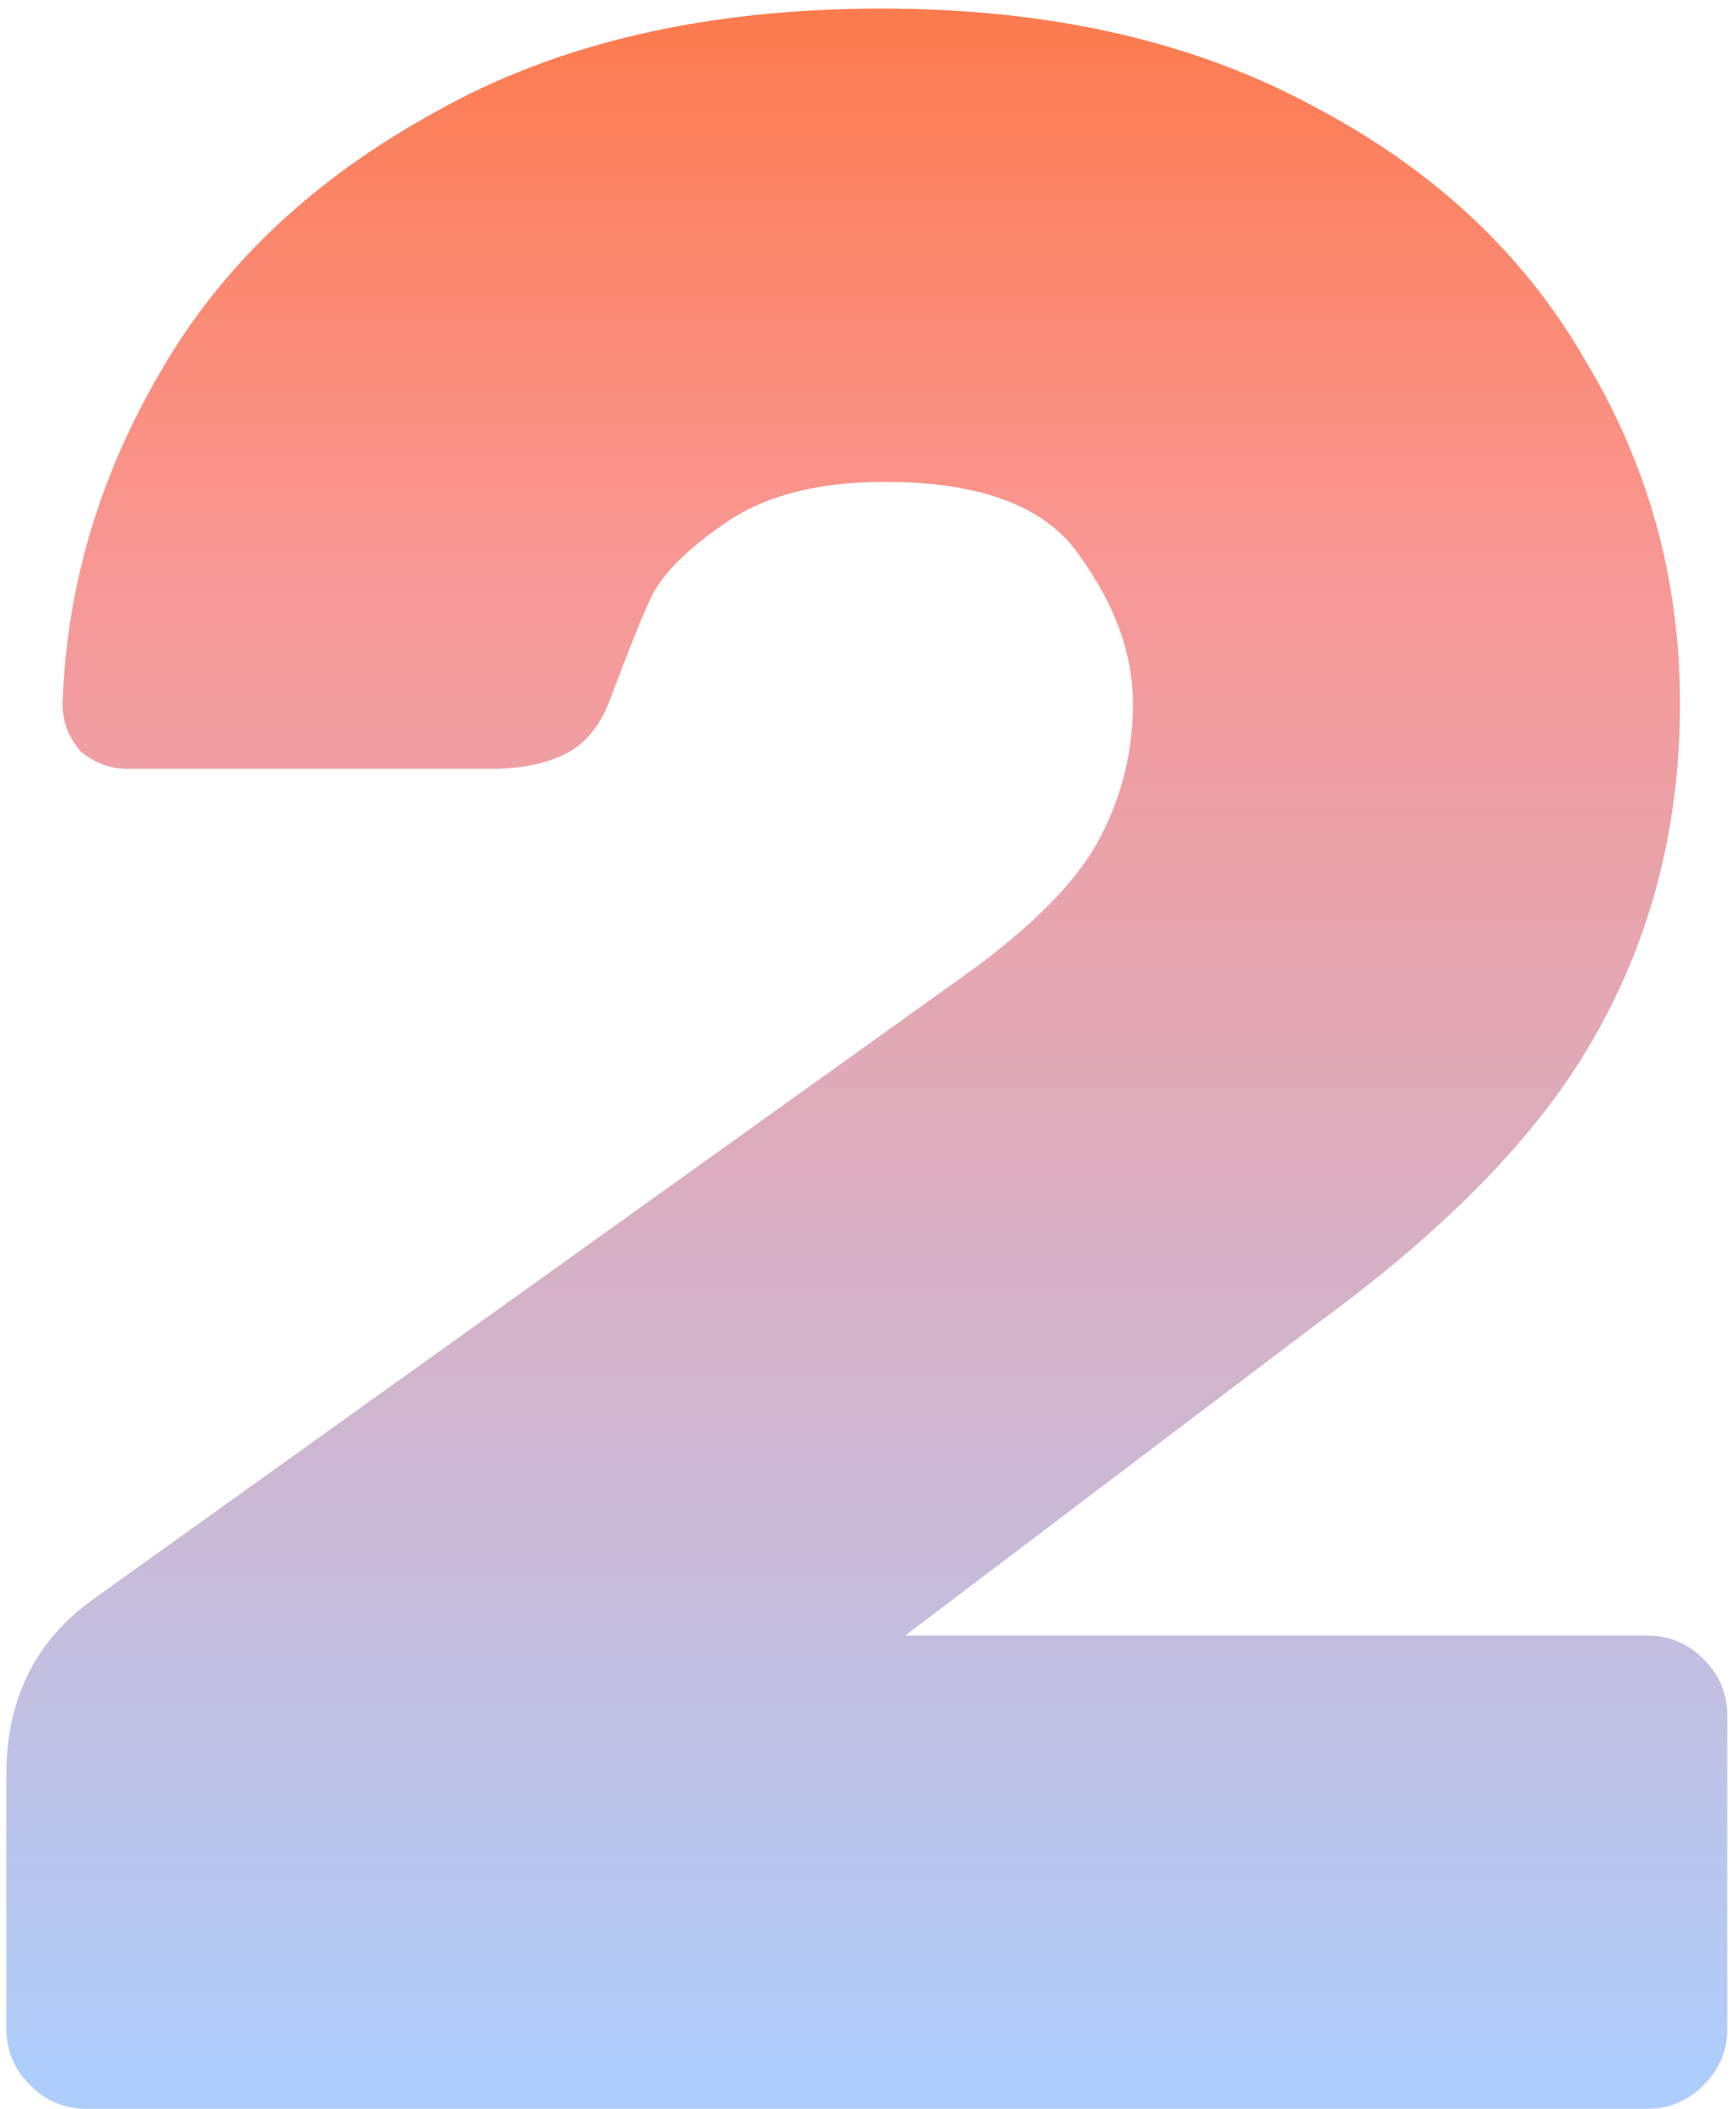 <svg width="182" height="221" viewBox="0 0 182 221" fill="none" xmlns="http://www.w3.org/2000/svg">
<path d="M94.907 171.4H172.717C174.991 171.4 176.954 172.227 178.607 173.88C180.261 175.533 181.087 177.497 181.087 179.77V212.63C181.087 214.903 180.261 216.867 178.607 218.52C176.954 220.173 174.991 221 172.717 221H9.037C6.764 221 4.801 220.173 3.147 218.52C1.494 216.867 0.667 214.903 0.667 212.63V185.97C0.667 178.117 3.664 172.02 9.657 167.68L102.347 101.34C108.961 96.38 113.301 91.833 115.367 87.7C117.641 83.36 118.777 78.71 118.777 73.75C118.777 68.583 116.917 63.417 113.197 58.25C109.684 53.083 102.864 50.5 92.737 50.5C85.711 50.5 80.131 51.947 75.998 54.84C72.071 57.527 69.487 60.11 68.248 62.59C67.214 64.863 65.767 68.48 63.907 73.44C62.874 76.127 61.324 77.987 59.258 79.02C57.191 80.053 54.608 80.57 51.508 80.57H13.377C11.518 80.57 9.864 79.95 8.417 78.71C7.177 77.263 6.557 75.61 6.557 73.75C6.971 61.557 10.381 49.983 16.788 39.03C23.194 27.87 32.804 18.777 45.617 11.75C58.431 4.517 74.034 0.9 92.427 0.9C109.994 0.9 125.081 4.31 137.687 11.13C150.294 17.743 159.801 26.63 166.207 37.79C172.821 48.743 176.127 60.73 176.127 73.75C176.127 86.357 173.234 97.827 167.447 108.16C161.867 118.287 152.154 128.413 138.307 138.54L94.907 171.4Z" fill="url(#paint0_linear_2358_62)"/>
<defs>
<linearGradient id="paint0_linear_2358_62" x1="91.5" y1="-38.861" x2="91.5" y2="216.028" gradientUnits="userSpaceOnUse">
<stop stop-color="#FF671D"/>
<stop offset="0.389" stop-color="#F89896"/>
<stop offset="1" stop-color="#AFCDFB"/>
</linearGradient>
</defs>
</svg>

